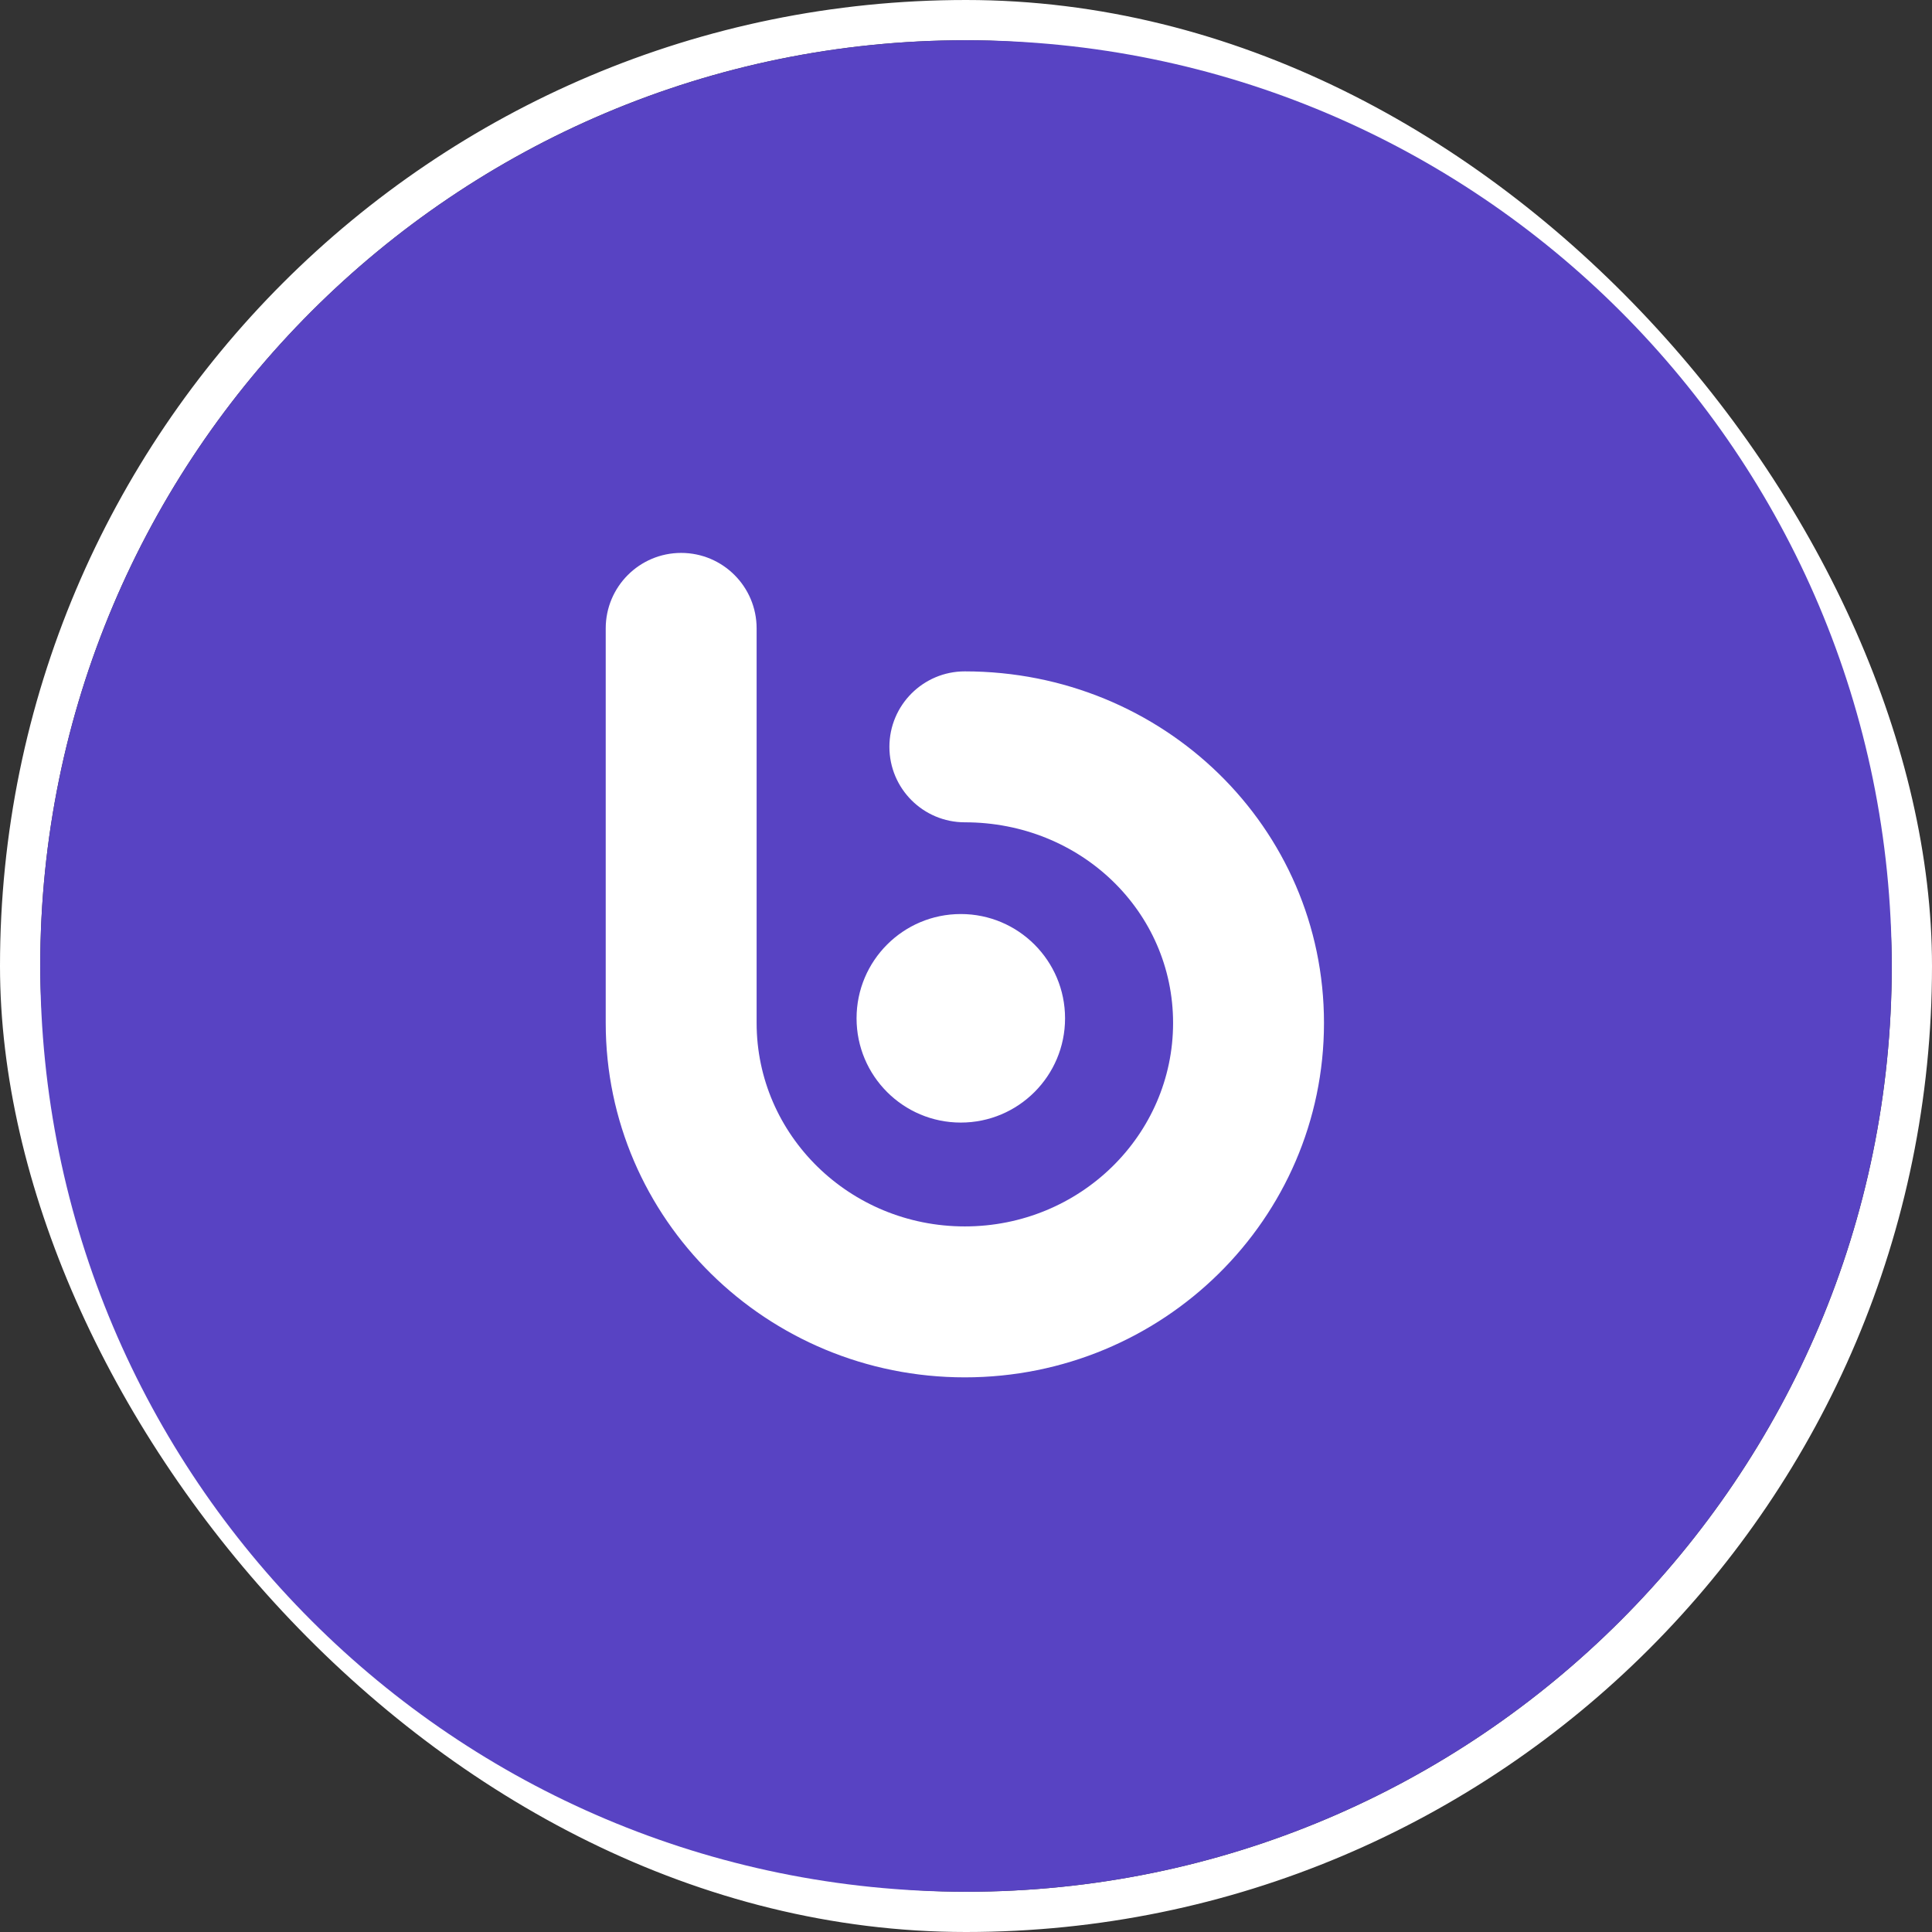 <svg width="48" height="48" viewBox="0 0 48 48" fill="none" xmlns="http://www.w3.org/2000/svg">
<rect x="0" y="0" width="48" height="48" fill="#333333" stroke="none"/>
<rect x="0.5" y="0.5" width="47" height="47" rx="23.5" stroke="white"/>
<path d="M47 24C47 36.703 36.703 47 24 47C11.297 47 1 36.703 1 24C1 11.297 11.297 1 24 1C36.703 1 47 11.297 47 24Z" fill="#5843C3"/>
<path d="M16.923 13.737C17.959 13.737 18.798 14.577 18.798 15.612V25.415C18.798 28.199 21.107 30.47 23.971 30.47C26.836 30.47 29.145 28.199 29.145 25.415C29.145 22.649 26.855 20.43 23.971 20.43C22.936 20.43 22.097 19.591 22.097 18.555C22.097 17.52 22.936 16.68 23.971 16.68C28.9 16.68 32.894 20.552 32.894 25.415C32.894 30.285 28.892 34.22 23.971 34.22C19.05 34.22 15.049 30.285 15.049 25.415V15.612C15.049 14.577 15.888 13.737 16.923 13.737ZM23.871 22.709C25.301 22.709 26.461 23.869 26.461 25.3C26.461 26.73 25.301 27.89 23.871 27.89C22.44 27.89 21.281 26.73 21.281 25.3C21.281 23.869 22.44 22.709 23.871 22.709Z" fill="white"/>
</svg>
